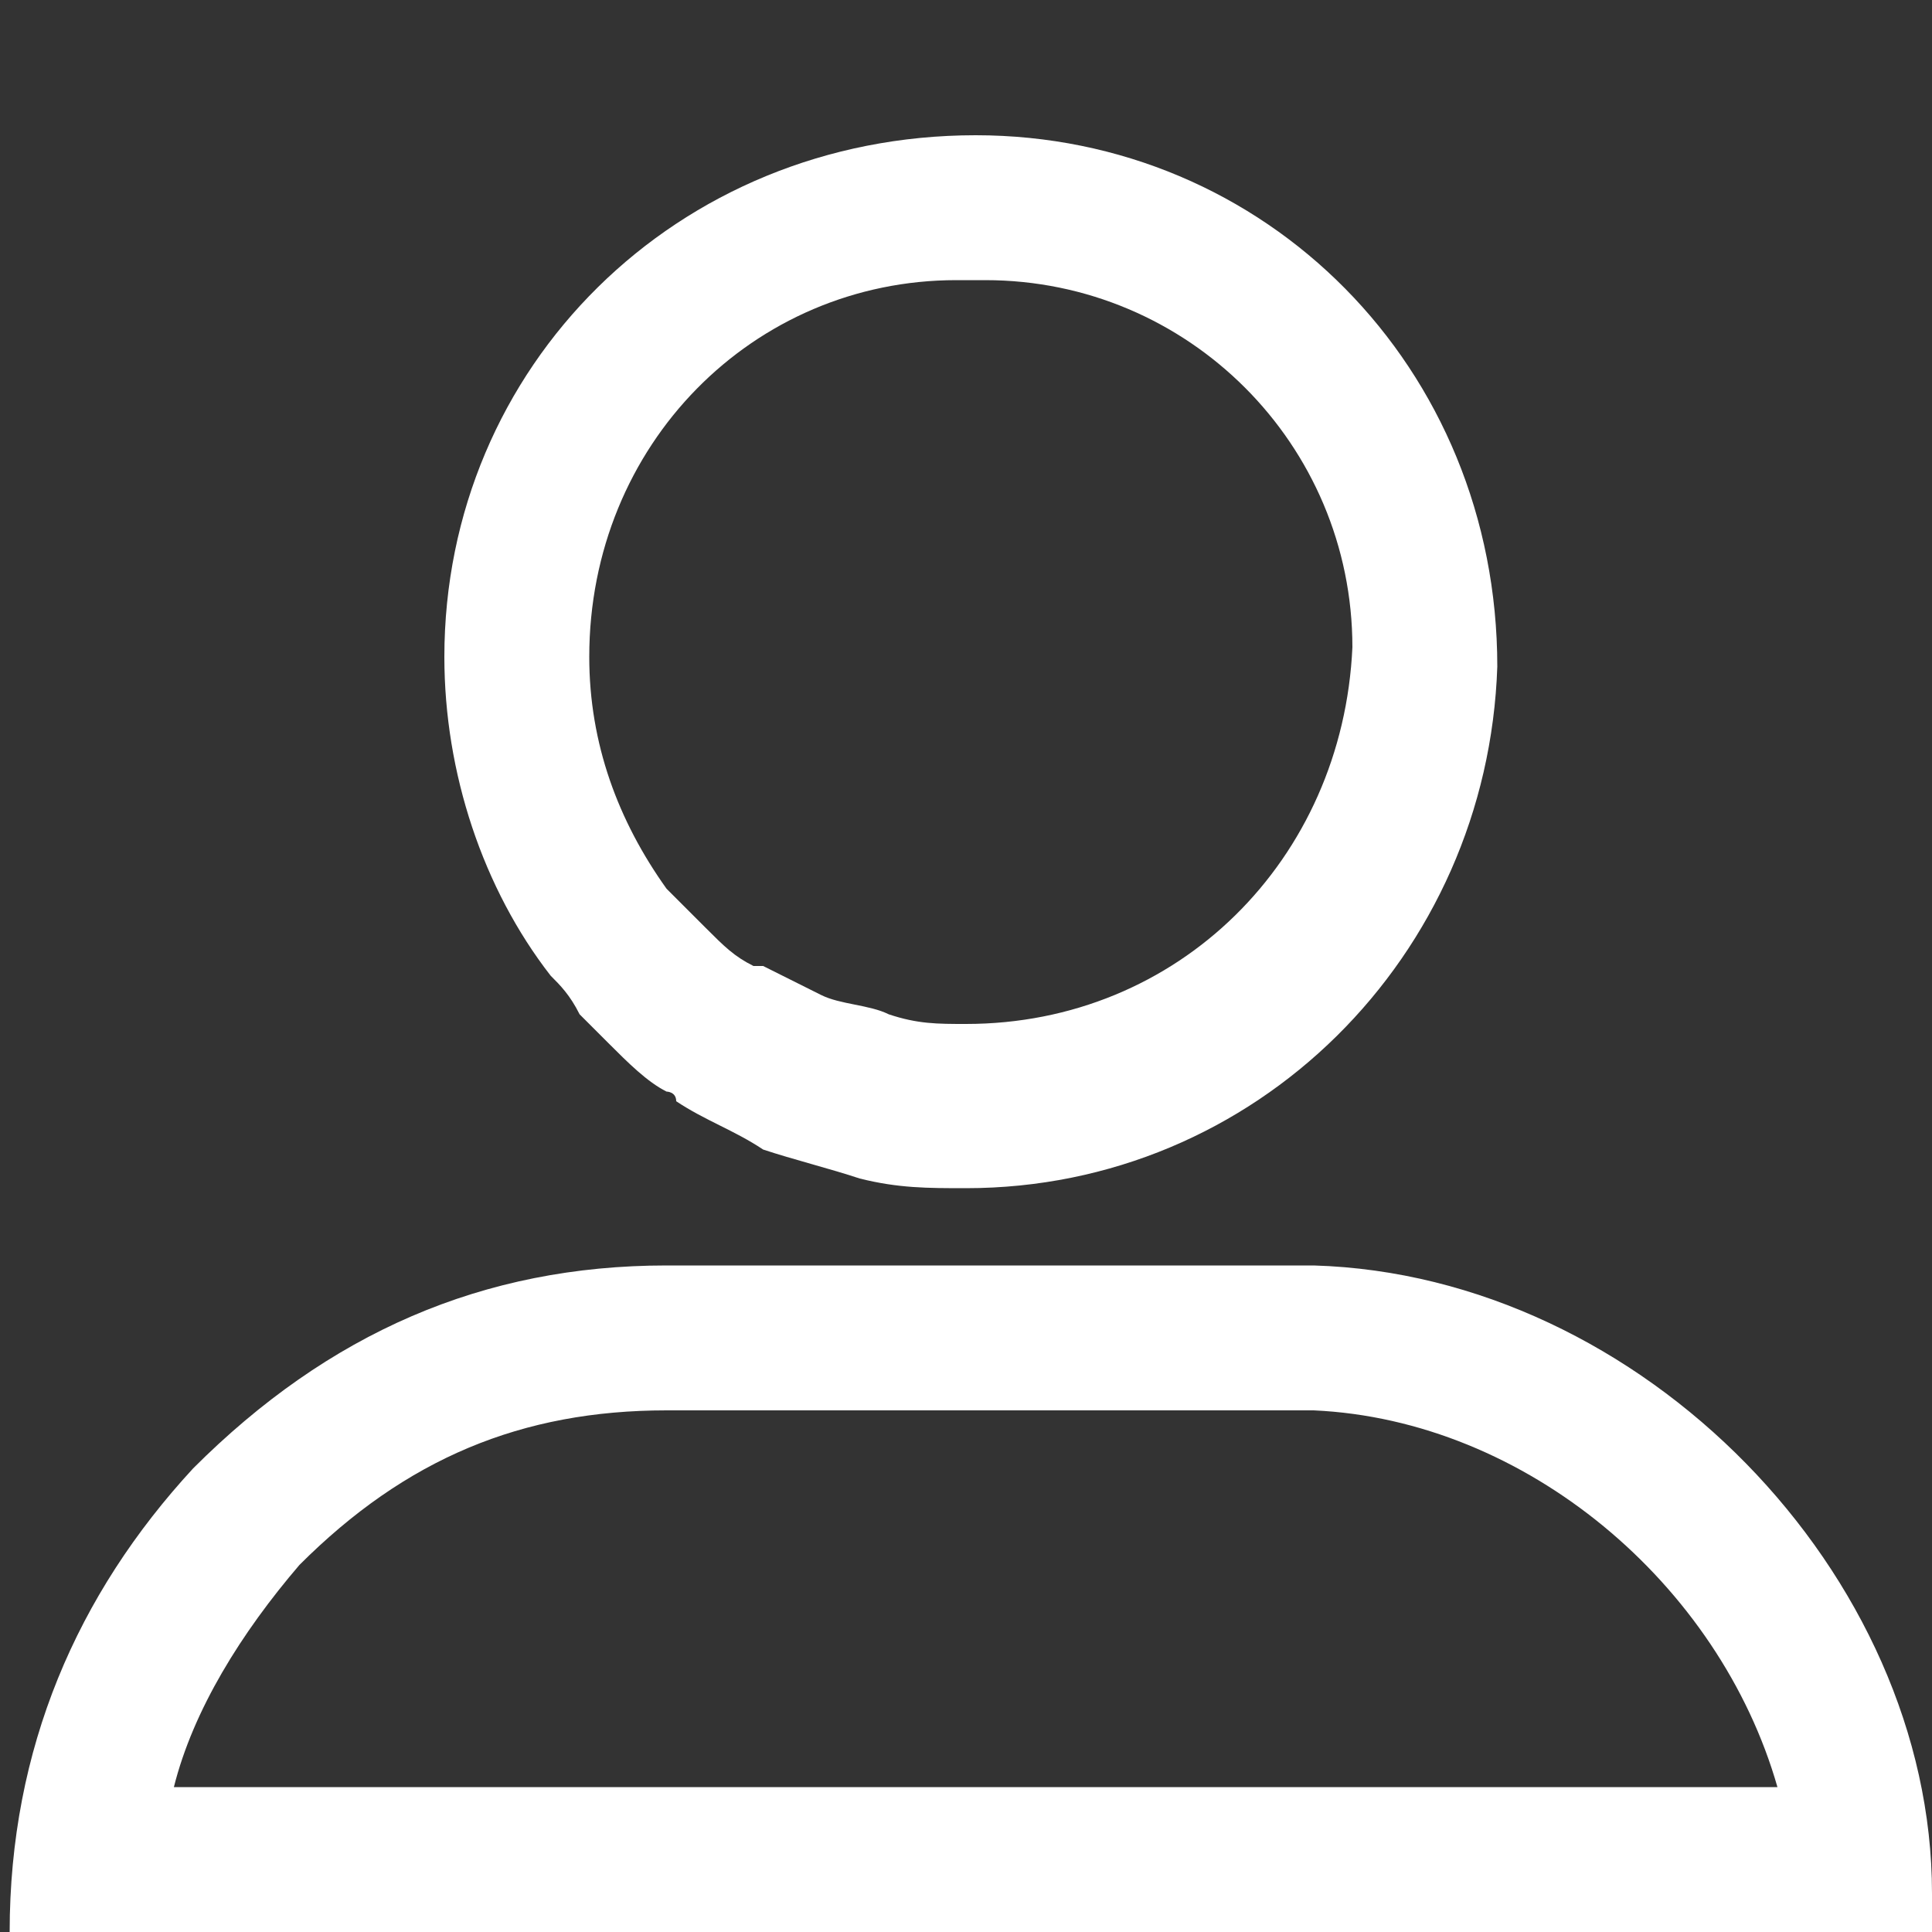 <?xml version="1.0" encoding="utf-8"?>
<!-- Generator: Adobe Illustrator 24.1.1, SVG Export Plug-In . SVG Version: 6.00 Build 0)  -->
<svg version="1.1" id="Livello_1" xmlns="http://www.w3.org/2000/svg" xmlns:xlink="http://www.w3.org/1999/xlink" x="0px" y="0px"
	 viewBox="0 0 20 20" style="enable-background:new 0 0 20 20;" xml:space="preserve">
<rect x="0" y="0" width="20" height="20" fill="#333333" stroke="none"/>
<style type="text/css">
	.st0{fill:#FFFFFF;}
</style>
<g>
	<g>
		<path class="st0" d="M9.9,2.9L9.9,2.9l0.2,0l0.1,0l0,0c2.1,0,3.8,1.7,3.8,3.8c-0.1,2.2-1.8,3.9-4,3.9c-0.3,0-0.5,0-0.8-0.1l0,0
			c-0.2-0.1-0.5-0.1-0.7-0.2c-0.2-0.1-0.4-0.2-0.6-0.3l-0.1,0C7.6,9.9,7.5,9.8,7.3,9.6C7.3,9.6,7.2,9.5,7.1,9.4
			C7.1,9.4,7,9.3,6.9,9.2C6.4,8.5,6.1,7.7,6.1,6.8C6.1,4.6,7.8,2.9,9.9,2.9 M10.1,1.4C10.1,1.4,10.1,1.4,10.1,1.4
			C10,1.4,10,1.4,10.1,1.4C7,1.4,4.6,3.8,4.6,6.8C4.6,8,5,9.2,5.7,10.1c0.1,0.1,0.2,0.2,0.3,0.4c0.1,0.1,0.2,0.2,0.3,0.3
			c0.2,0.2,0.4,0.4,0.6,0.5c0,0,0.1,0,0.1,0.1c0.3,0.2,0.6,0.3,0.9,0.5c0,0,0,0,0,0c0.3,0.1,0.7,0.2,1,0.3c0,0,0,0,0,0
			c0.4,0.1,0.7,0.1,1.1,0.1c3,0,5.4-2.4,5.5-5.4C15.5,3.8,13.1,1.4,10.1,1.4L10.1,1.4z"/>
	</g>
	<g>
		<path class="st0" d="M13.6,14.6c2.2,0.1,4.2,1.8,4.8,3.9H1.8c0.2-0.8,0.7-1.6,1.3-2.3c1.1-1.1,2.3-1.6,3.8-1.6H7H13.6L13.6,14.6
			 M13.6,13.1C13.6,13.1,13.5,13.1,13.6,13.1c-2.3,0-4.4,0-6.6,0c0,0-0.1,0-0.1,0c-1.9,0-3.5,0.7-4.9,2.1c-1.2,1.3-1.9,2.9-1.9,4.8
			c6.7,0,13.2,0,19.8,0c0,0,0.1,0,0.1,0c0-0.2,0-0.3,0-0.4C20,16.3,17,13.2,13.6,13.1L13.6,13.1z"/>
	</g>
</g>
</svg>
